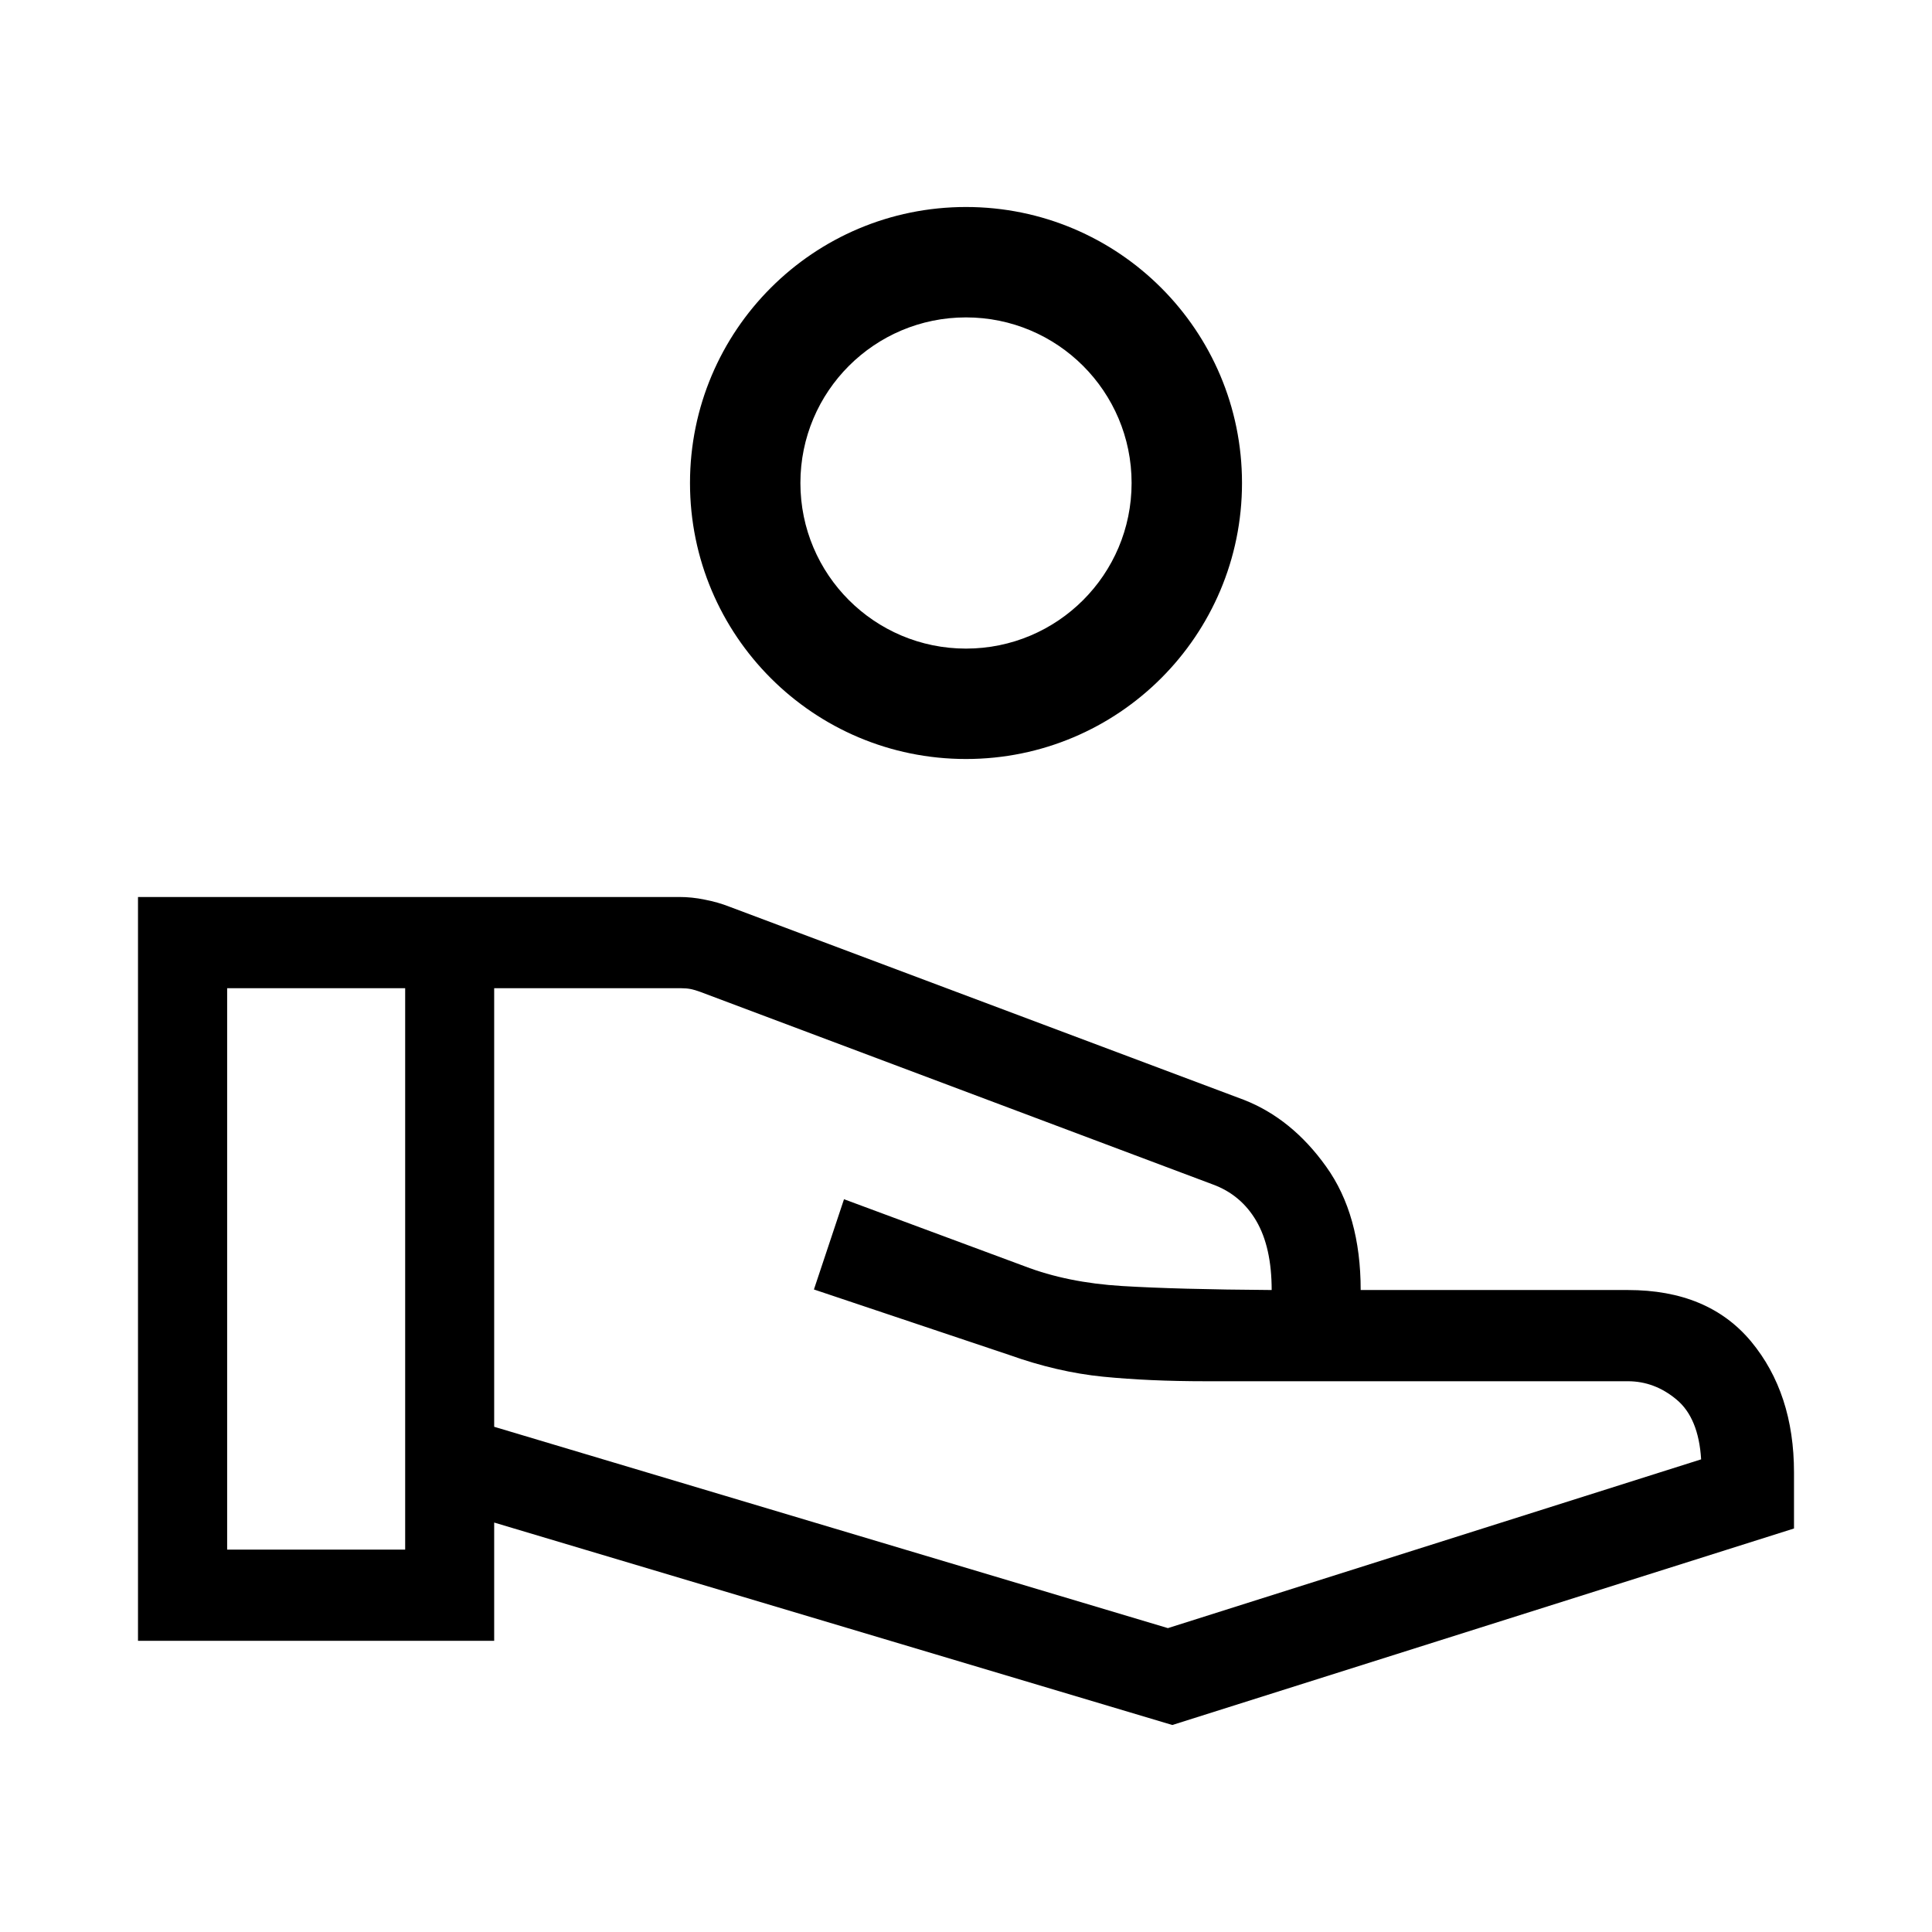 <svg width="14" height="14" viewBox="0 0 14 14" fill="none" xmlns="http://www.w3.org/2000/svg"><path d="M4.924 6.5C4.983 6.5 5.044 6.506 5.106 6.519C5.169 6.531 5.229 6.548 5.285 6.57L9.014 7.97C9.244 8.06 9.444 8.221 9.61 8.454C9.777 8.687 9.86 8.985 9.86 9.348H11.796C12.185 9.348 12.482 9.472 12.69 9.722C12.896 9.971 13 10.287 13 10.67V11.076L8.495 12.5L3.581 11.033V11.89H1V6.5H4.924ZM3.581 10.339L8.463 11.798L12.327 10.575C12.315 10.375 12.255 10.23 12.149 10.142C12.043 10.053 11.925 10.009 11.796 10.009H8.736C8.463 10.009 8.215 9.998 7.993 9.976C7.772 9.954 7.544 9.901 7.312 9.818L5.898 9.344L6.116 8.69L7.423 9.175C7.631 9.255 7.867 9.303 8.131 9.319C8.395 9.335 8.756 9.345 9.215 9.348C9.215 9.142 9.178 8.975 9.104 8.848C9.03 8.721 8.924 8.632 8.786 8.582L5.073 7.187C5.049 7.178 5.025 7.171 5.005 7.167C4.984 7.163 4.961 7.161 4.937 7.161H3.581V10.339ZM1.646 11.229H2.936V7.161H1.646V11.229ZM7 1.5C8.105 1.5 9 2.395 9 3.5C9 4.605 8.105 5.5 7 5.5C5.895 5.5 5 4.605 5 3.5C5 2.395 5.895 1.5 7 1.5ZM7 2.3C6.337 2.3 5.8 2.837 5.8 3.5C5.8 4.163 6.337 4.7 7 4.7C7.663 4.7 8.2 4.163 8.2 3.5C8.2 2.837 7.663 2.3 7 2.3Z" fill="black"/></svg>